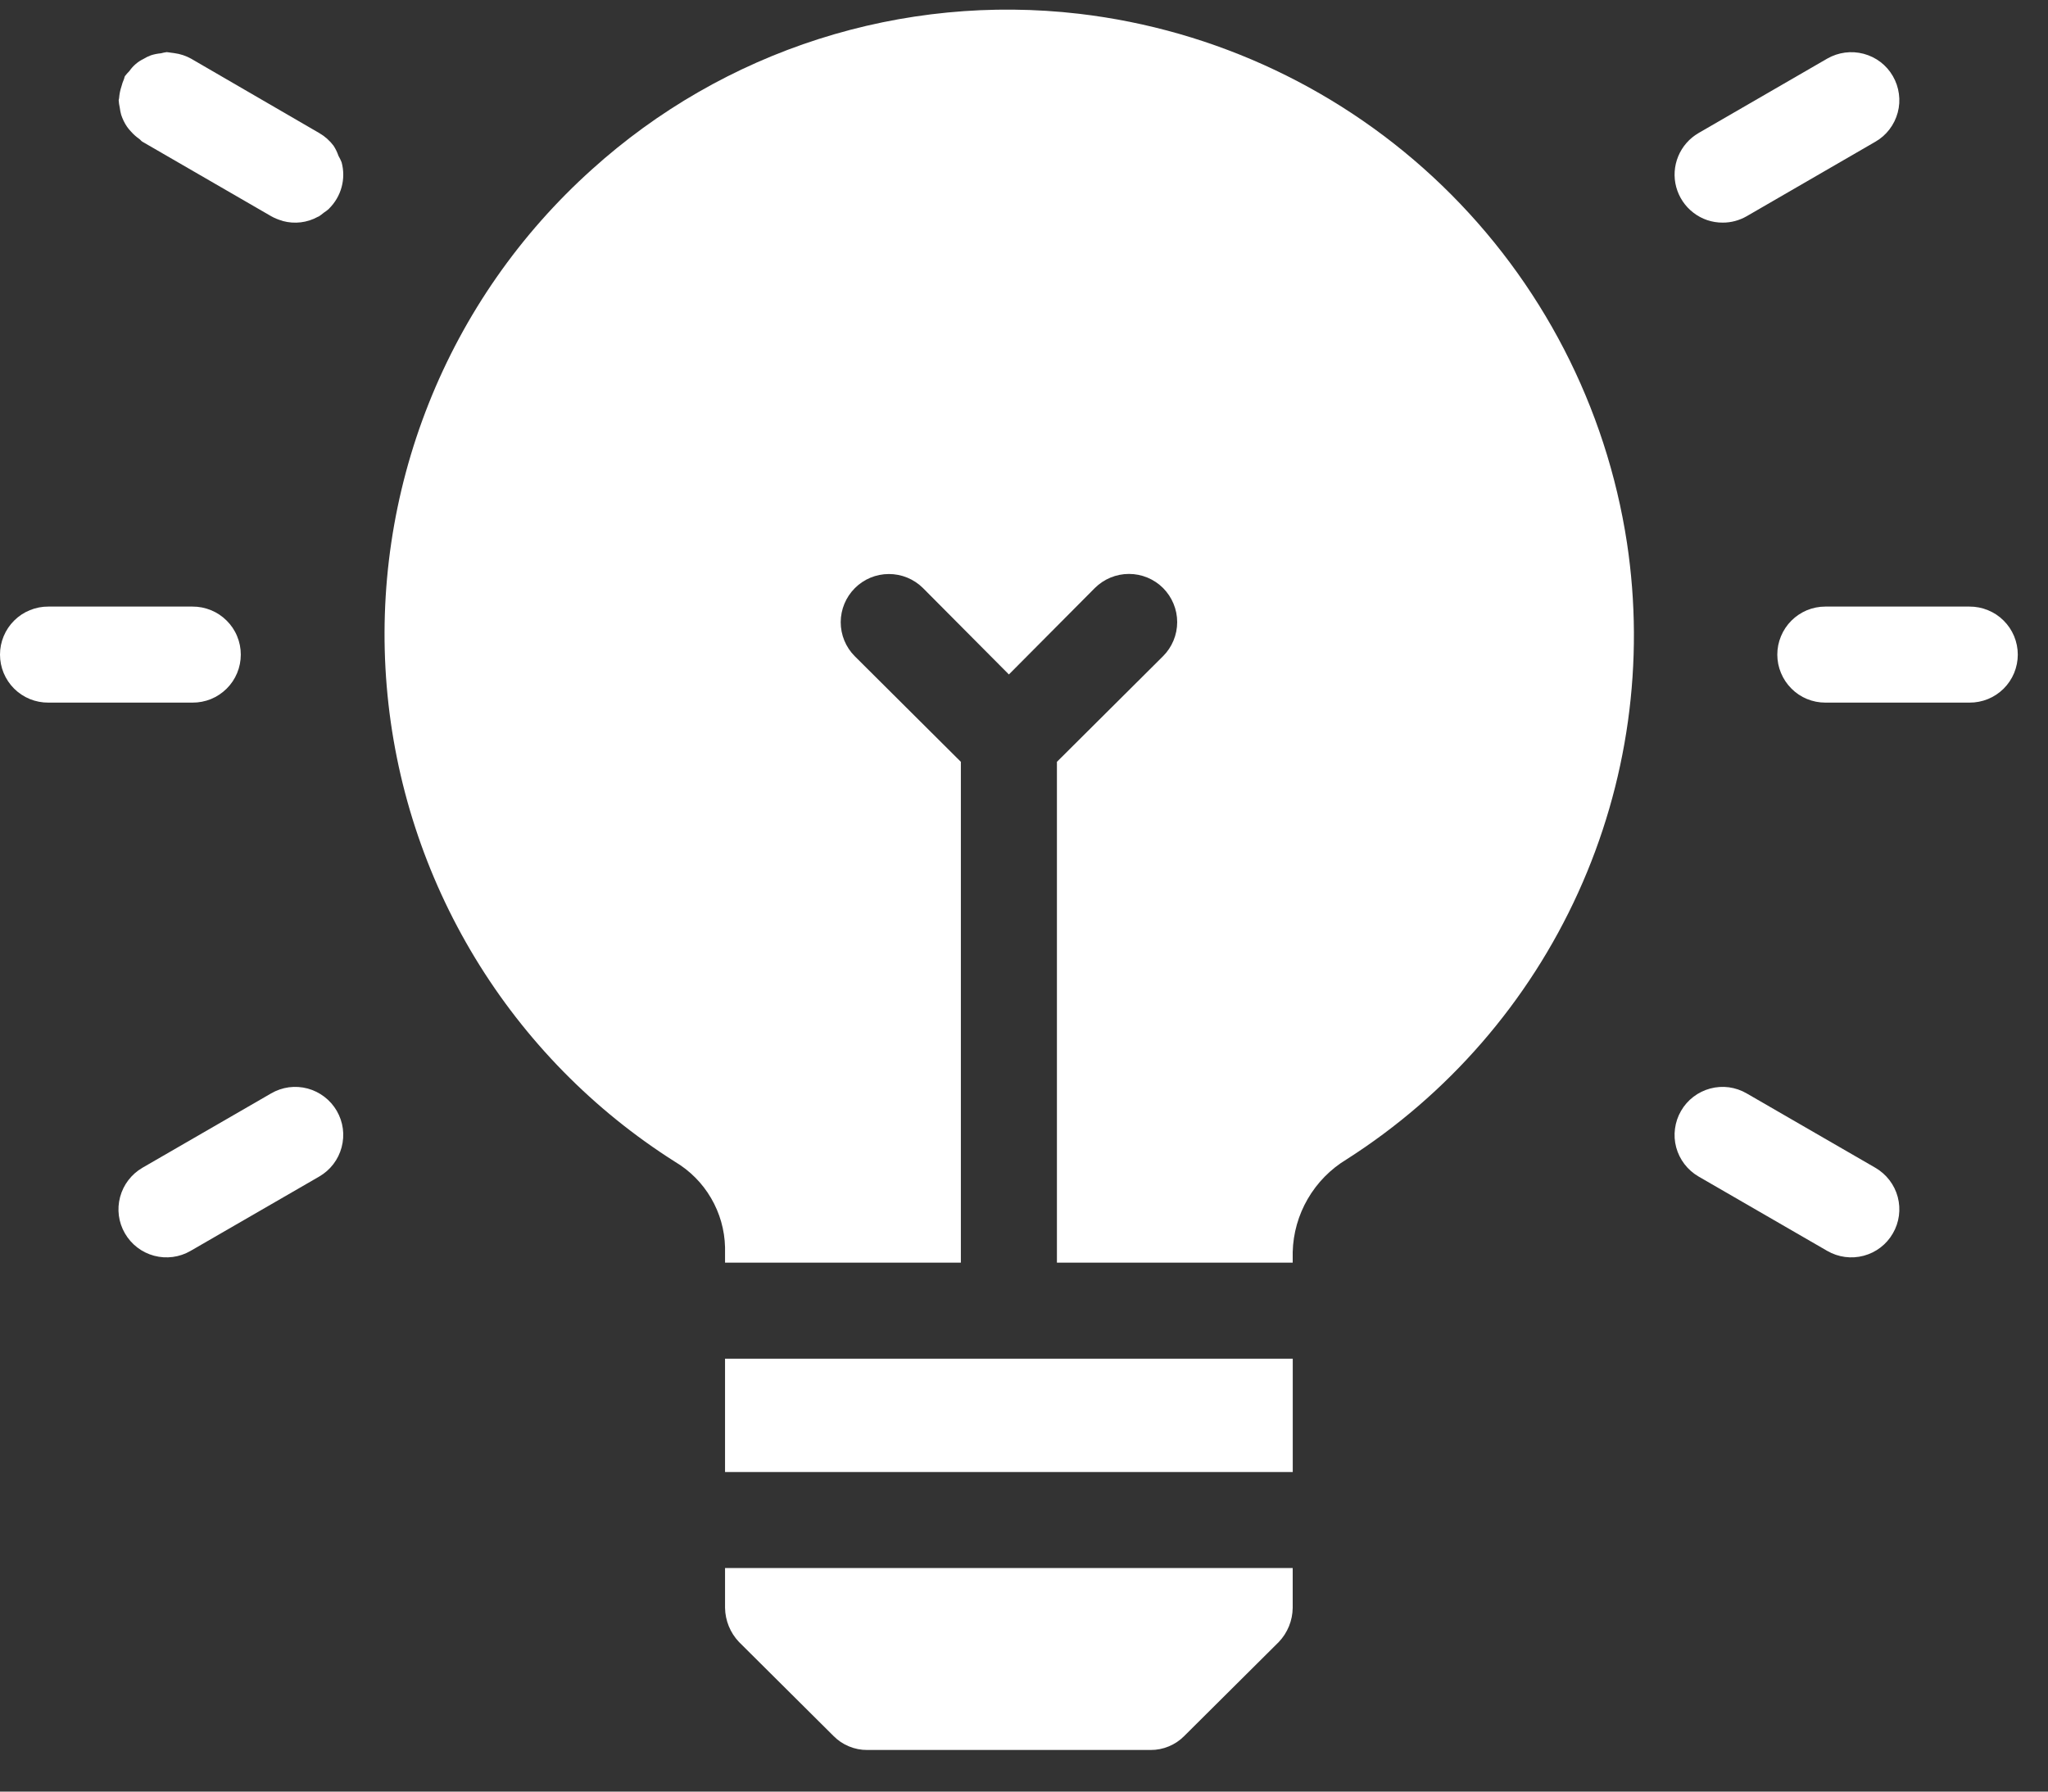 <svg width="40" height="35" viewBox="0 0 40 35" fill="none" xmlns="http://www.w3.org/2000/svg">
<rect x="0" y="0" width="40" height="35" fill="#333333" stroke="none"/>
<path d="M34.713 12.788C34.713 12.911 34.737 13.033 34.785 13.147C34.832 13.261 34.901 13.364 34.988 13.451C35.075 13.539 35.178 13.608 35.292 13.655C35.406 13.702 35.528 13.726 35.651 13.726H38.465C38.589 13.727 38.712 13.703 38.826 13.657C38.941 13.61 39.045 13.541 39.133 13.454C39.221 13.367 39.29 13.263 39.338 13.149C39.385 13.034 39.41 12.912 39.41 12.788C39.41 12.664 39.385 12.542 39.338 12.428C39.29 12.313 39.221 12.21 39.133 12.123C39.045 12.035 38.941 11.966 38.826 11.92C38.712 11.873 38.589 11.849 38.465 11.85H35.651C35.528 11.85 35.406 11.874 35.292 11.921C35.178 11.969 35.075 12.038 34.988 12.125C34.901 12.212 34.832 12.315 34.785 12.429C34.737 12.543 34.713 12.665 34.713 12.788Z" fill="white"/>
<path d="M33.646 4.349C33.81 4.35 33.972 4.306 34.115 4.224L36.628 2.769C36.735 2.708 36.828 2.626 36.903 2.528C36.978 2.43 37.033 2.318 37.065 2.199C37.097 2.08 37.105 1.956 37.088 1.834C37.072 1.712 37.032 1.594 36.97 1.487C36.909 1.381 36.827 1.287 36.729 1.212C36.631 1.137 36.519 1.083 36.4 1.051C36.16 0.987 35.904 1.021 35.688 1.145L33.175 2.599C32.996 2.703 32.857 2.862 32.778 3.053C32.699 3.244 32.685 3.456 32.739 3.655C32.793 3.854 32.911 4.031 33.075 4.156C33.238 4.282 33.439 4.35 33.646 4.349Z" fill="white"/>
<path d="M2.339 2.102C2.345 2.15 2.354 2.197 2.367 2.243C2.394 2.325 2.431 2.402 2.479 2.473C2.504 2.509 2.532 2.543 2.563 2.575C2.61 2.628 2.663 2.674 2.721 2.715C2.744 2.731 2.757 2.755 2.782 2.769L5.295 4.223C5.362 4.261 5.433 4.29 5.507 4.311L5.525 4.318C5.755 4.38 6 4.351 6.209 4.235L6.227 4.228C6.26 4.206 6.292 4.183 6.322 4.157C6.357 4.134 6.391 4.109 6.423 4.081L6.428 4.074C6.545 3.958 6.629 3.814 6.672 3.655C6.715 3.496 6.715 3.329 6.672 3.17C6.655 3.127 6.634 3.085 6.611 3.045C6.587 2.975 6.555 2.909 6.515 2.847C6.439 2.746 6.344 2.662 6.235 2.599L6.054 2.494L3.732 1.146C3.631 1.09 3.52 1.053 3.405 1.038C3.38 1.034 3.355 1.03 3.33 1.028C3.307 1.026 3.284 1.019 3.261 1.019H3.252C3.215 1.024 3.179 1.031 3.144 1.041C3.076 1.047 3.01 1.06 2.946 1.081C2.895 1.1 2.846 1.124 2.799 1.153C2.69 1.206 2.597 1.287 2.528 1.387C2.497 1.418 2.467 1.452 2.44 1.487C2.428 1.508 2.429 1.53 2.419 1.551C2.399 1.596 2.384 1.642 2.372 1.689C2.347 1.763 2.332 1.84 2.326 1.918C2.326 1.932 2.318 1.943 2.318 1.957C2.321 2.006 2.328 2.054 2.339 2.102Z" fill="white"/>
<path d="M0.945 13.726H3.759C3.882 13.727 4.005 13.703 4.12 13.657C4.234 13.61 4.338 13.541 4.426 13.454C4.514 13.367 4.584 13.263 4.631 13.149C4.679 13.034 4.703 12.912 4.703 12.788C4.703 12.664 4.679 12.542 4.631 12.428C4.584 12.313 4.514 12.21 4.426 12.123C4.338 12.035 4.234 11.966 4.12 11.92C4.005 11.873 3.882 11.849 3.759 11.85H0.945C0.821 11.849 0.698 11.873 0.584 11.92C0.469 11.966 0.365 12.035 0.277 12.123C0.189 12.21 0.12 12.313 0.072 12.428C0.024 12.542 0 12.664 0 12.788C0 12.912 0.024 13.034 0.072 13.149C0.12 13.263 0.189 13.367 0.277 13.454C0.365 13.541 0.469 13.61 0.584 13.657C0.698 13.703 0.821 13.727 0.945 13.726Z" fill="white"/>
<path d="M5.296 21.36L2.782 22.813C2.567 22.938 2.41 23.143 2.346 23.383C2.281 23.624 2.315 23.88 2.44 24.095C2.565 24.311 2.77 24.468 3.01 24.532C3.251 24.596 3.507 24.562 3.722 24.437L6.236 22.984C6.342 22.922 6.436 22.84 6.511 22.742C6.586 22.644 6.64 22.533 6.672 22.414C6.704 22.294 6.712 22.17 6.696 22.048C6.68 21.926 6.639 21.808 6.578 21.702C6.516 21.595 6.434 21.502 6.336 21.427C6.238 21.352 6.127 21.297 6.008 21.265C5.889 21.233 5.764 21.225 5.642 21.241C5.52 21.258 5.402 21.298 5.296 21.36Z" fill="white"/>
<path d="M33.175 22.984L35.688 24.437C35.904 24.562 36.16 24.596 36.4 24.532C36.641 24.468 36.846 24.311 36.97 24.095C37.095 23.88 37.129 23.624 37.065 23.383C37.001 23.143 36.843 22.938 36.628 22.813L34.114 21.36C34.008 21.298 33.89 21.258 33.768 21.241C33.646 21.225 33.522 21.233 33.403 21.265C33.284 21.297 33.172 21.352 33.074 21.427C32.976 21.502 32.894 21.595 32.833 21.702C32.771 21.808 32.731 21.926 32.715 22.048C32.698 22.17 32.706 22.294 32.738 22.414C32.77 22.533 32.825 22.644 32.9 22.742C32.975 22.84 33.068 22.922 33.175 22.984Z" fill="white"/>
<path d="M14.161 26.543H25.249V28.757H14.161V26.543Z" fill="white"/>
<path d="M14.161 31.411C14.165 31.659 14.262 31.897 14.433 32.077L16.281 33.915C16.367 34.002 16.469 34.071 16.582 34.117C16.695 34.164 16.816 34.188 16.938 34.187H22.472C22.594 34.188 22.715 34.164 22.828 34.117C22.94 34.071 23.043 34.002 23.129 33.915L24.977 32.077C25.148 31.897 25.245 31.659 25.248 31.411V30.632H14.161V31.411Z" fill="white"/>
<path d="M13.185 22.697C13.476 22.87 13.718 23.114 13.888 23.406C14.059 23.698 14.153 24.028 14.161 24.366V24.667H18.767V14.883L16.694 12.819C16.518 12.643 16.42 12.403 16.42 12.154C16.421 11.905 16.52 11.666 16.696 11.49C16.872 11.313 17.111 11.214 17.36 11.214C17.61 11.213 17.849 11.312 18.026 11.487L19.705 13.176L21.384 11.487C21.561 11.311 21.8 11.212 22.05 11.212C22.3 11.212 22.539 11.311 22.716 11.487C22.892 11.664 22.992 11.904 22.992 12.153C22.992 12.403 22.892 12.643 22.716 12.819L20.643 14.883V24.667H25.248V24.46C25.257 24.095 25.358 23.737 25.542 23.421C25.726 23.104 25.986 22.839 26.299 22.65C28.279 21.387 29.851 19.577 30.823 17.439C31.795 15.302 32.127 12.928 31.777 10.606C31.372 7.948 30.105 5.498 28.171 3.63C26.238 1.763 23.744 0.582 21.074 0.269C19.364 0.07 17.631 0.238 15.991 0.762C14.35 1.286 12.841 2.154 11.563 3.308C10.16 4.567 9.067 6.134 8.372 7.886C7.676 9.638 7.396 11.527 7.553 13.406C7.71 15.284 8.301 17.101 9.278 18.713C10.255 20.325 11.593 21.689 13.185 22.697Z" fill="white"/>
</svg>
